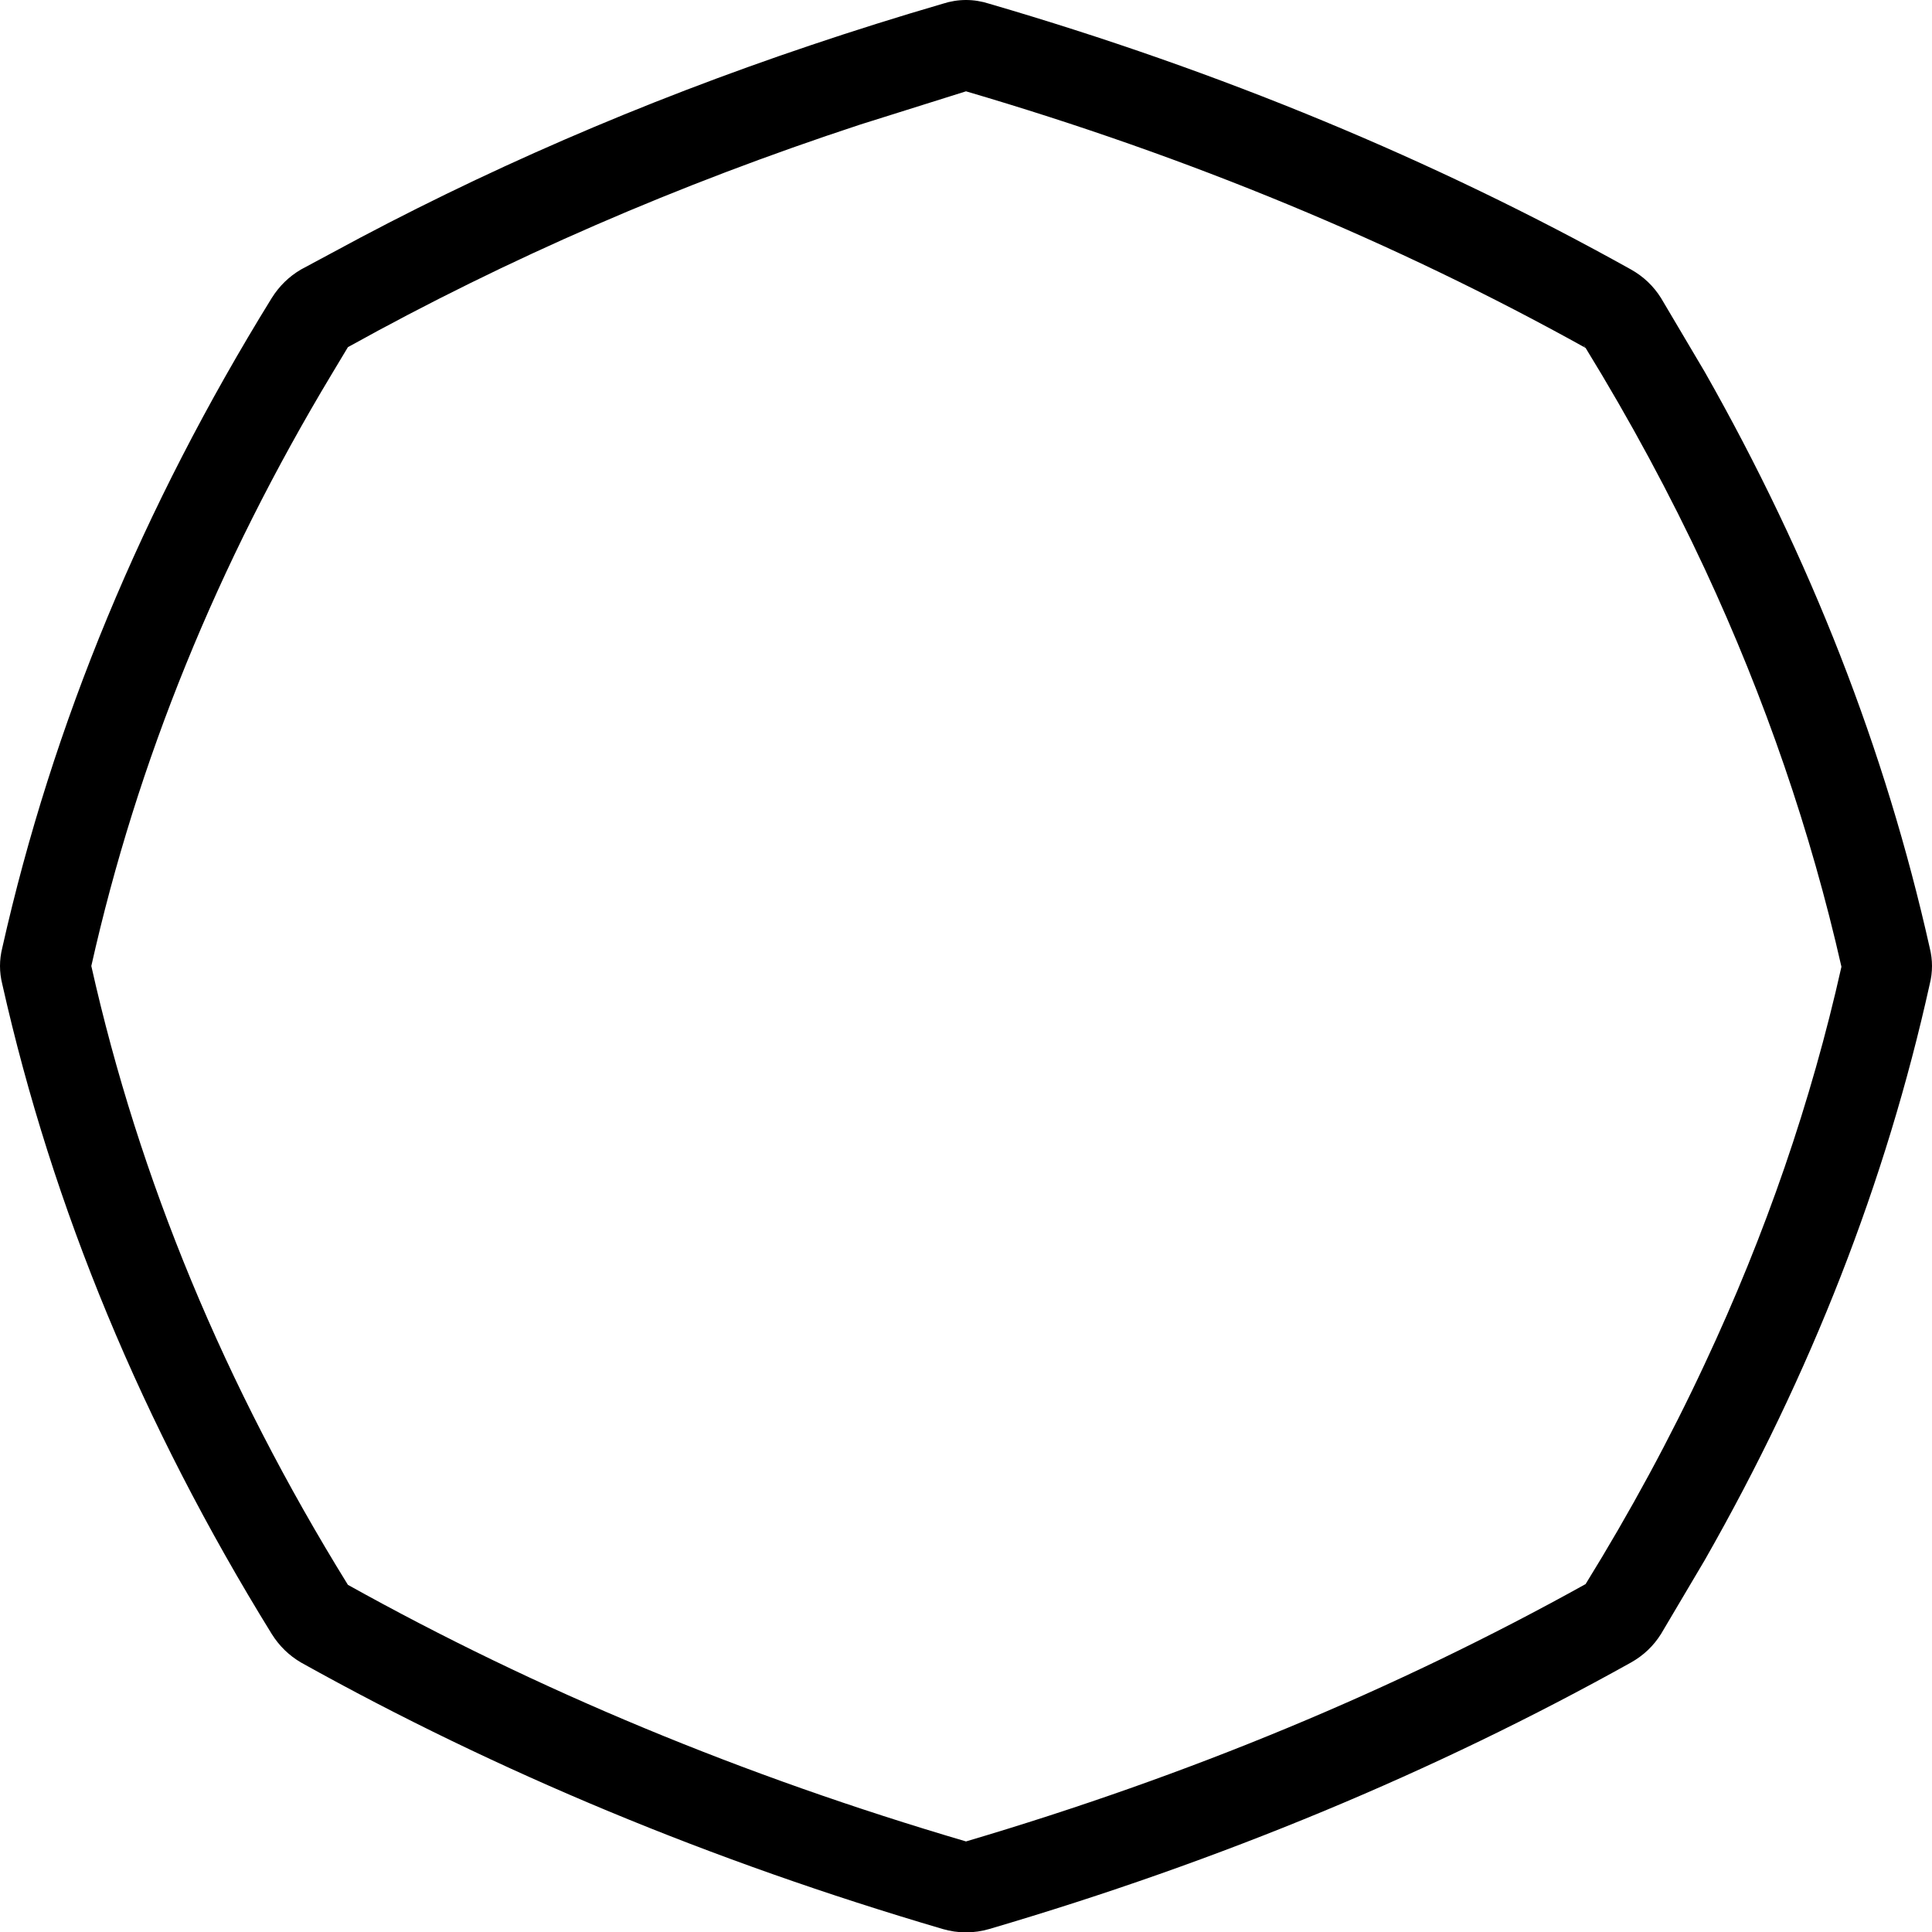 <svg width="128" height="128" xmlns="http://www.w3.org/2000/svg" xmlns:xlink="http://www.w3.org/1999/xlink">
  <defs/>
  <g>
    <path stroke="none" fill="#000000" d="M64 6.05 L57 8.25 Q38.9 14.2 23.05 23 L22 24.75 Q10.6 43.7 6.05 64 10.8 85.2 23.05 105 41.9 115.5 64 122 86.15 115.45 105.05 104.95 109.5 97.75 112.95 90.35 119 77.45 122 64.05 118.95 50.6 112.95 37.7 109.5 30.3 105.05 23.05 86.15 12.55 64 6.05 M65.55 0.25 Q88.5 6.95 108.05 17.85 109.3 18.55 110.05 19.75 L112.95 24.65 Q123.45 43.15 127.85 62.8 128.15 64 127.85 65.2 123.5 84.85 112.95 103.35 L110.05 108.25 Q109.3 109.45 108.05 110.15 88.5 121.05 65.55 127.8 64 128.25 62.45 127.8 39.5 121.05 19.95 110.15 18.75 109.45 18 108.25 5.15 87.45 0.15 65.2 -0.15 64 0.15 62.8 5.15 40.55 18 19.75 18.75 18.55 19.95 17.85 L22 16.75 Q36.9 8.65 53.7 3 58 1.55 62.45 0.25 64 -0.25 65.55 0.25 M105 22.95 L104.95 22.9 104.95 22.95 105 22.95"/>
  </g>
</svg>
